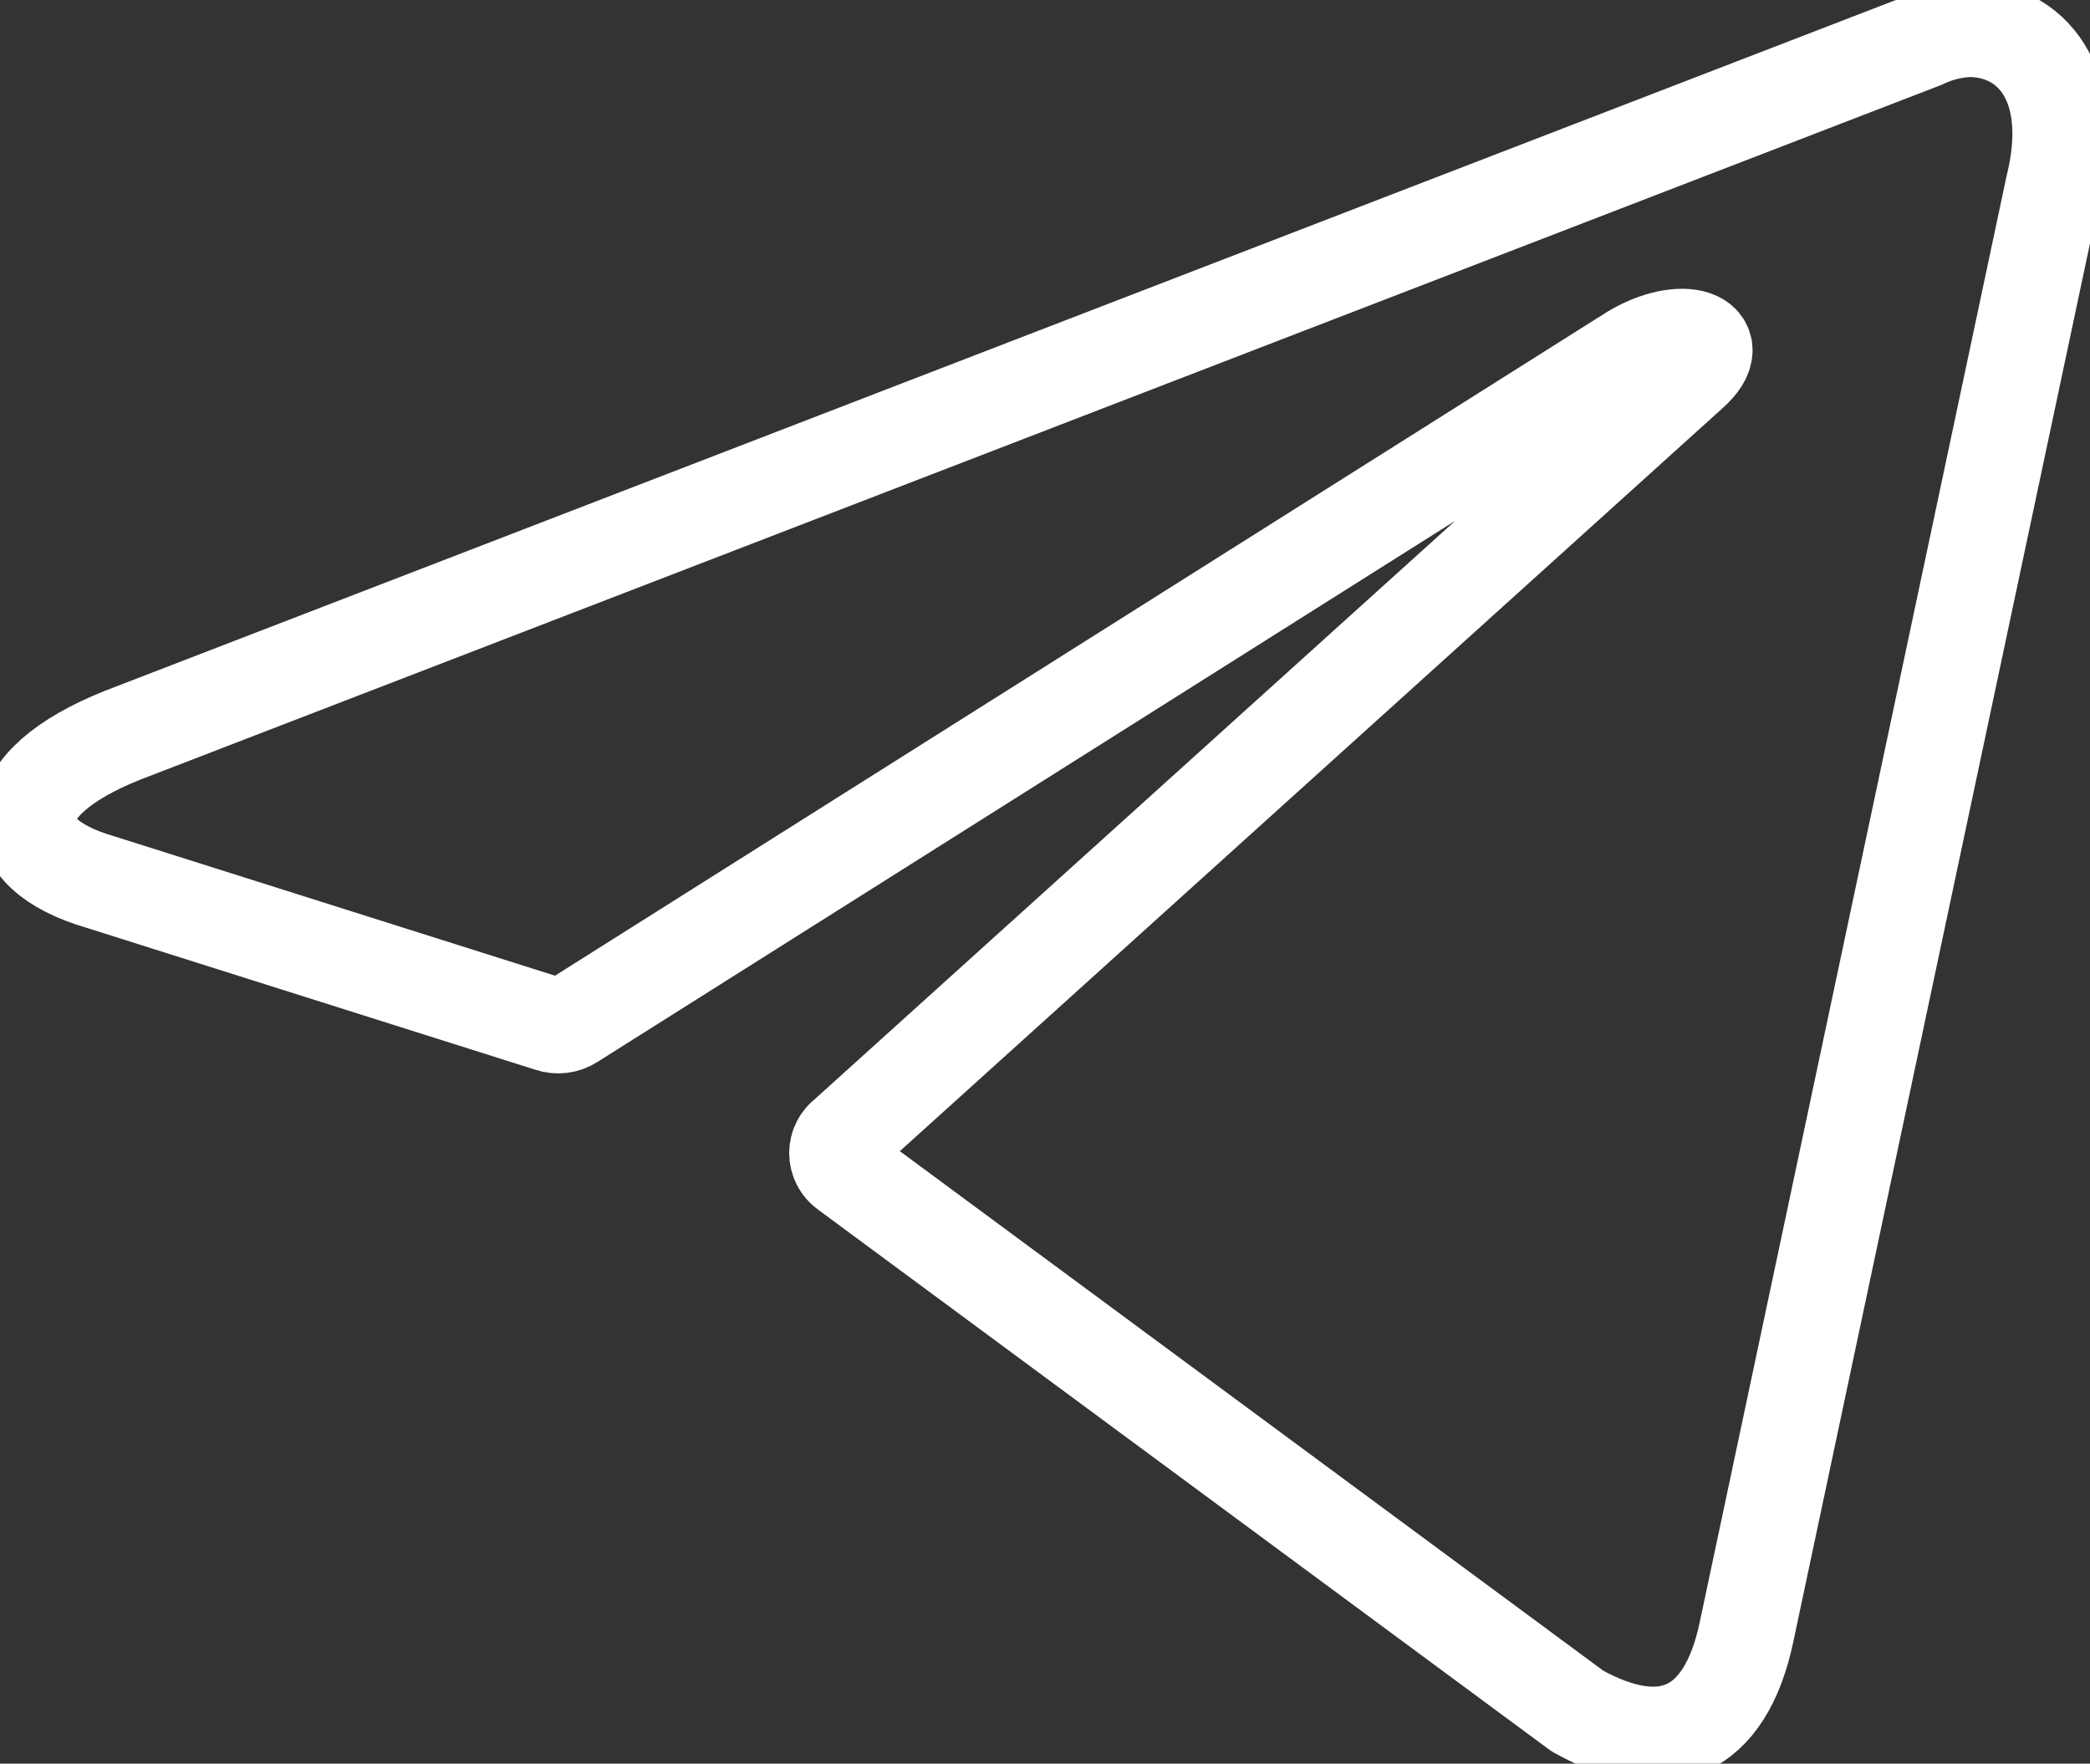<?xml version="1.0" encoding="UTF-8"?> <svg xmlns="http://www.w3.org/2000/svg" width="634" height="535" viewBox="0 0 634 535" fill="none"><rect x="0" y="0" width="634" height="535" fill="#333333" stroke="none"/><path d="M597.181 8.862C616.181 8.862 630.515 25.528 622.848 56.528L529.848 494.862C523.348 526.029 504.515 533.529 478.515 519.029L256.681 355.195C255.821 354.578 255.12 353.765 254.637 352.823C254.153 351.881 253.901 350.837 253.901 349.779C253.901 348.72 254.153 347.676 254.637 346.734C255.12 345.792 255.821 344.979 256.681 344.362L512.848 113.029C524.515 102.695 510.348 97.695 495.015 107.029L173.515 309.862C172.54 310.498 171.433 310.903 170.277 311.048C169.122 311.192 167.95 311.072 166.848 310.695L30.348 267.529C0.015 258.695 0.015 237.862 37.181 223.029L583.348 12.362C587.679 10.284 592.383 9.094 597.181 8.862Z" stroke="white" stroke-width="29" stroke-linecap="round" stroke-linejoin="round"></path></svg> 